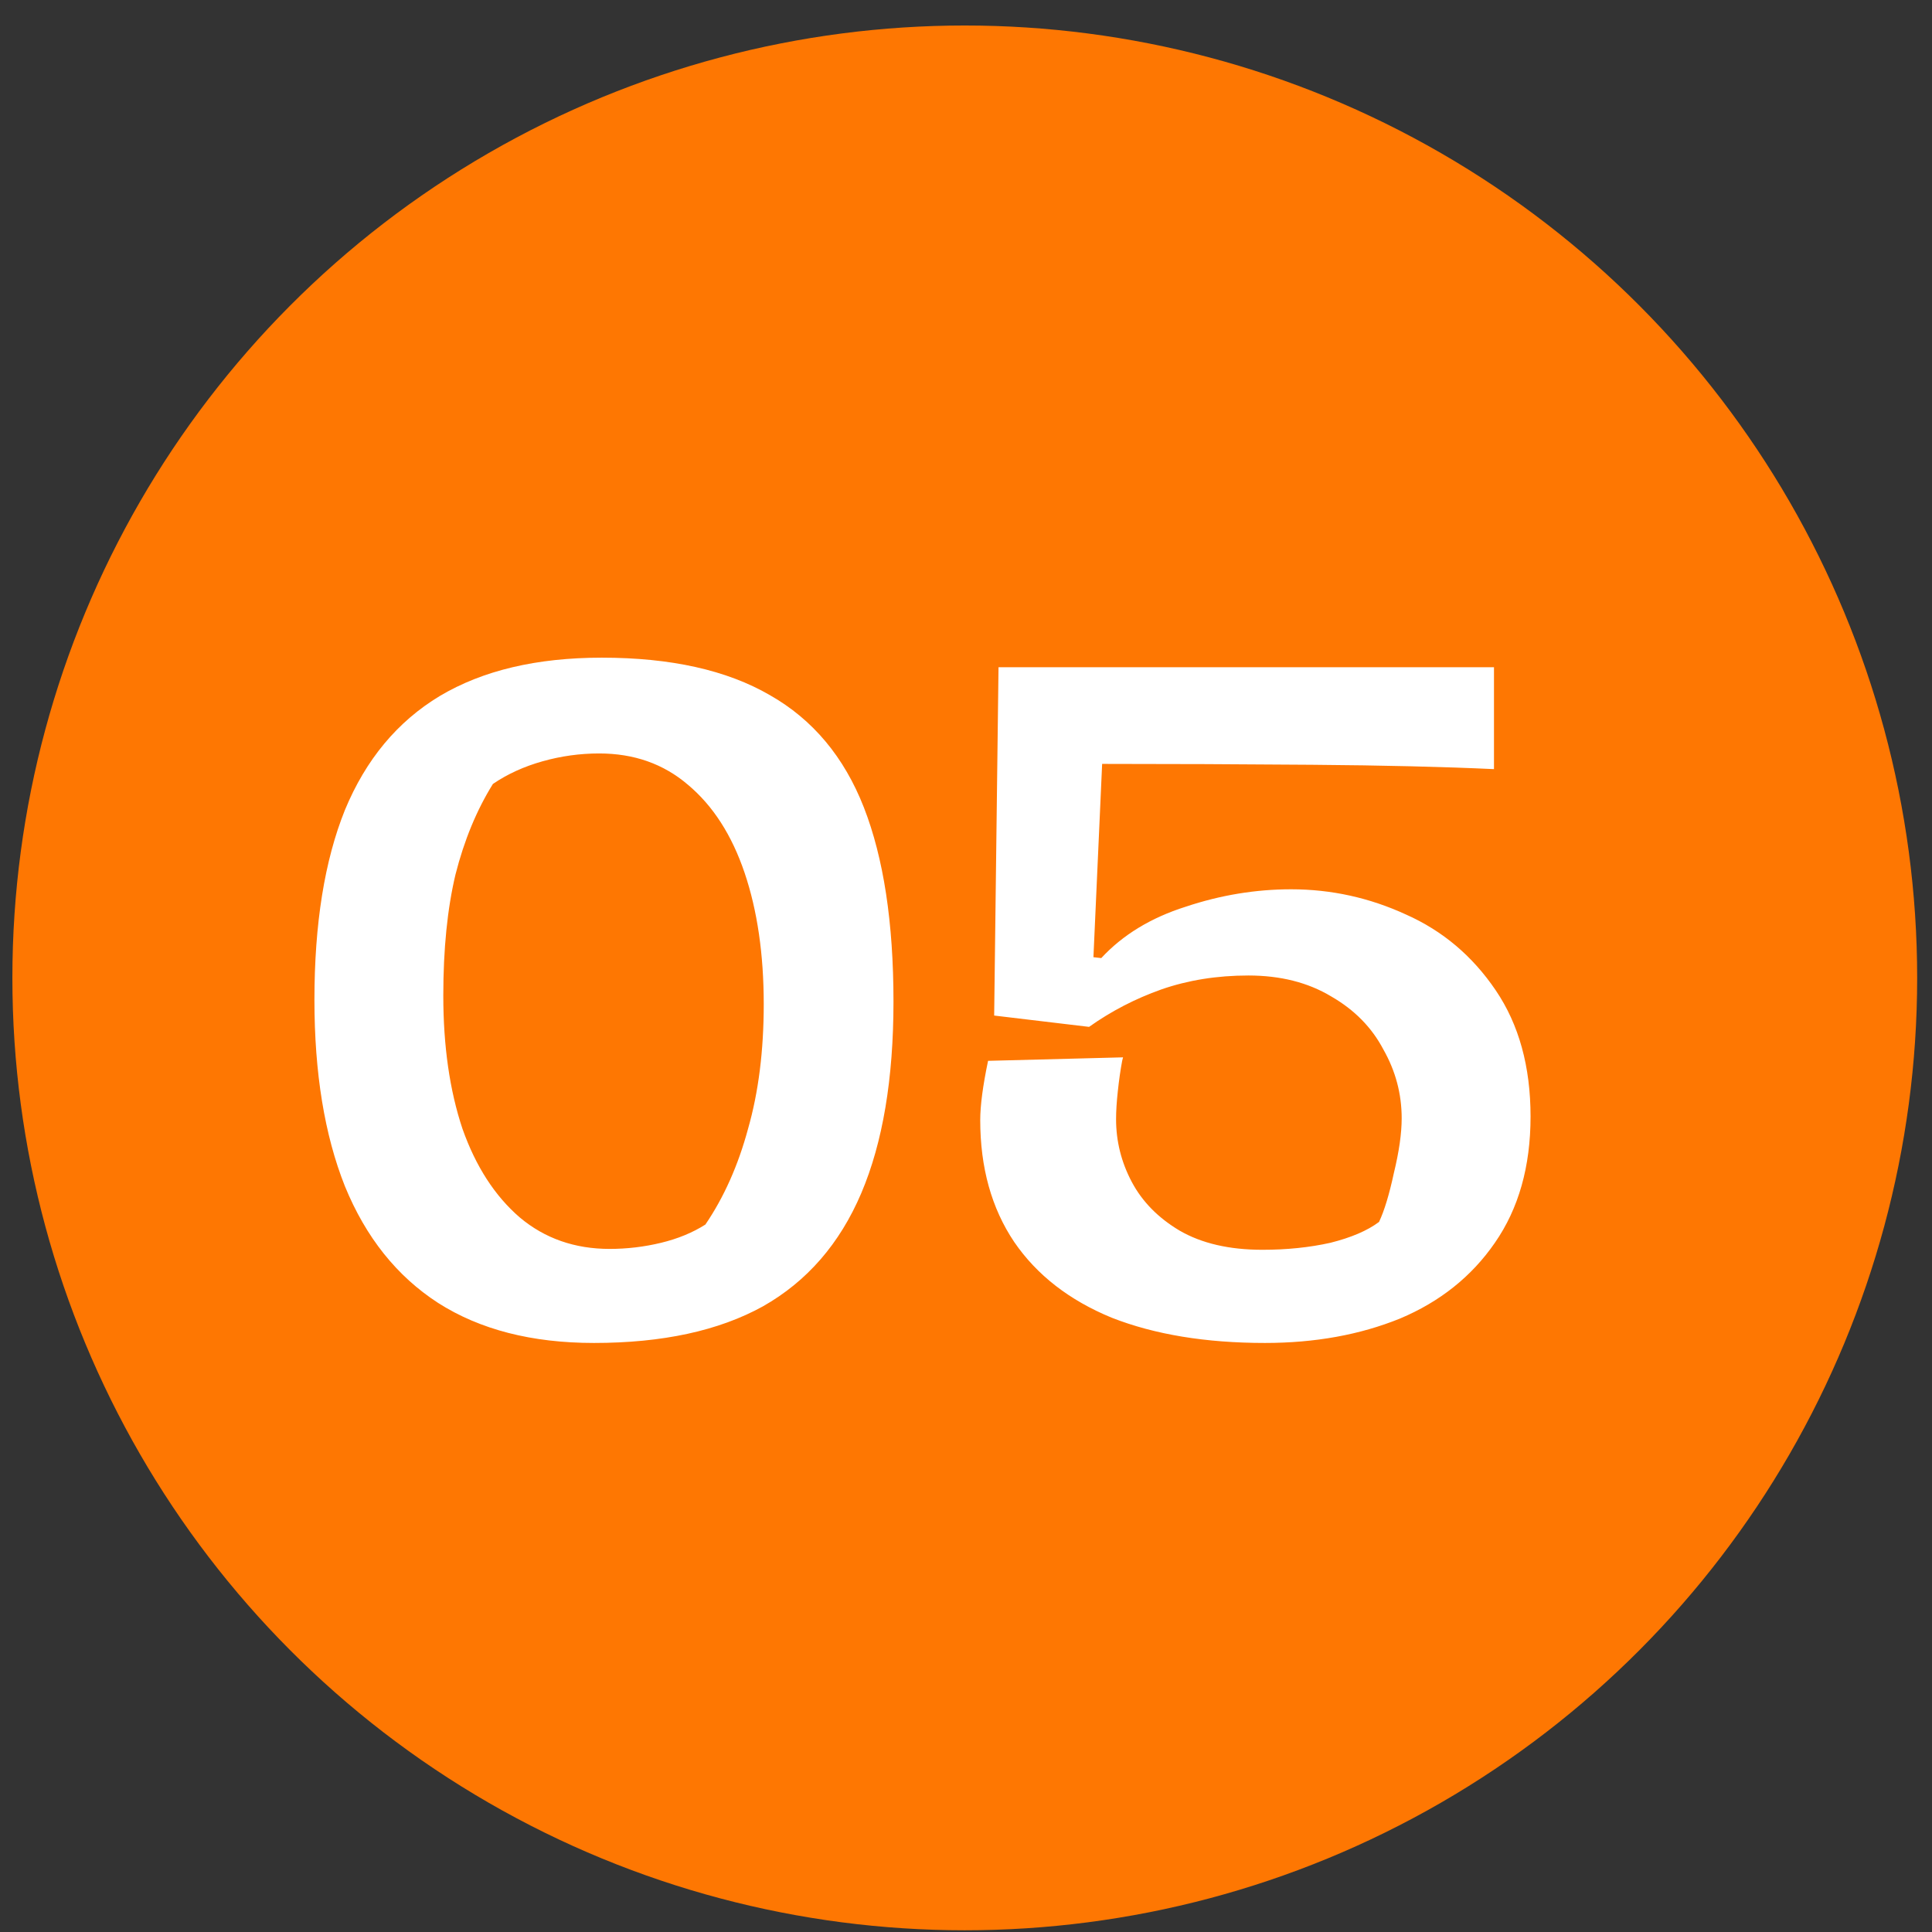 <svg width="71" height="71" viewBox="0 0 71 71" fill="none" xmlns="http://www.w3.org/2000/svg">
<rect x="0" y="0" width="71" height="71" fill="#333333" stroke="none"/>
<circle cx="35.455" cy="35.937" r="35" fill="#FE7702"/>
<path d="M21.827 49.353C19.544 49.353 17.635 48.862 16.099 47.881C14.584 46.9 13.443 45.47 12.675 43.593C11.928 41.716 11.555 39.433 11.555 36.745C11.555 33.95 11.928 31.625 12.675 29.769C13.443 27.913 14.605 26.516 16.163 25.577C17.741 24.638 19.725 24.169 22.115 24.169C24.653 24.169 26.712 24.628 28.291 25.545C29.869 26.441 31.021 27.817 31.747 29.673C32.472 31.529 32.835 33.908 32.835 36.809C32.835 39.646 32.44 41.993 31.651 43.849C30.861 45.705 29.656 47.092 28.035 48.009C26.413 48.905 24.344 49.353 21.827 49.353ZM22.403 45.897C23.043 45.897 23.672 45.822 24.291 45.673C24.909 45.524 25.453 45.3 25.923 45.001C26.605 43.998 27.128 42.825 27.491 41.481C27.875 40.137 28.067 38.612 28.067 36.905C28.067 35.07 27.832 33.46 27.363 32.073C26.893 30.686 26.2 29.609 25.283 28.841C24.387 28.073 23.299 27.689 22.019 27.689C21.315 27.689 20.621 27.785 19.939 27.977C19.256 28.169 18.648 28.446 18.115 28.809C17.517 29.769 17.059 30.878 16.739 32.137C16.44 33.396 16.291 34.878 16.291 36.585C16.291 38.441 16.525 40.073 16.995 41.481C17.485 42.868 18.189 43.956 19.107 44.745C20.024 45.513 21.123 45.897 22.403 45.897ZM46.487 49.353C44.311 49.353 42.434 49.044 40.855 48.425C39.298 47.785 38.103 46.857 37.271 45.641C36.439 44.404 36.023 42.91 36.023 41.161C36.023 40.628 36.119 39.902 36.311 38.985L41.271 38.857L41.239 38.985C41.175 39.326 41.122 39.7 41.079 40.105C41.037 40.489 41.015 40.83 41.015 41.129C41.015 41.94 41.207 42.708 41.591 43.433C41.975 44.158 42.562 44.756 43.351 45.225C44.162 45.694 45.175 45.929 46.391 45.929C47.287 45.929 48.119 45.844 48.887 45.673C49.655 45.481 50.253 45.225 50.679 44.905C50.871 44.5 51.053 43.902 51.223 43.113C51.415 42.324 51.511 41.652 51.511 41.097C51.511 40.201 51.287 39.358 50.839 38.569C50.413 37.758 49.773 37.108 48.919 36.617C48.066 36.105 47.053 35.849 45.879 35.849C44.727 35.849 43.661 36.02 42.679 36.361C41.719 36.702 40.834 37.161 40.023 37.737L36.535 37.321L36.695 24.521H54.903V28.265C53.09 28.18 50.861 28.126 48.215 28.105C45.57 28.084 42.999 28.073 40.503 28.073L40.183 35.177L40.471 35.209C41.261 34.356 42.295 33.726 43.575 33.321C44.855 32.894 46.146 32.681 47.447 32.681C48.919 32.681 50.327 32.99 51.671 33.609C53.015 34.206 54.114 35.134 54.967 36.393C55.821 37.652 56.247 39.198 56.247 41.033C56.247 42.868 55.81 44.414 54.935 45.673C54.082 46.91 52.919 47.838 51.447 48.457C49.975 49.054 48.322 49.353 46.487 49.353Z" fill="white"/>
</svg>
